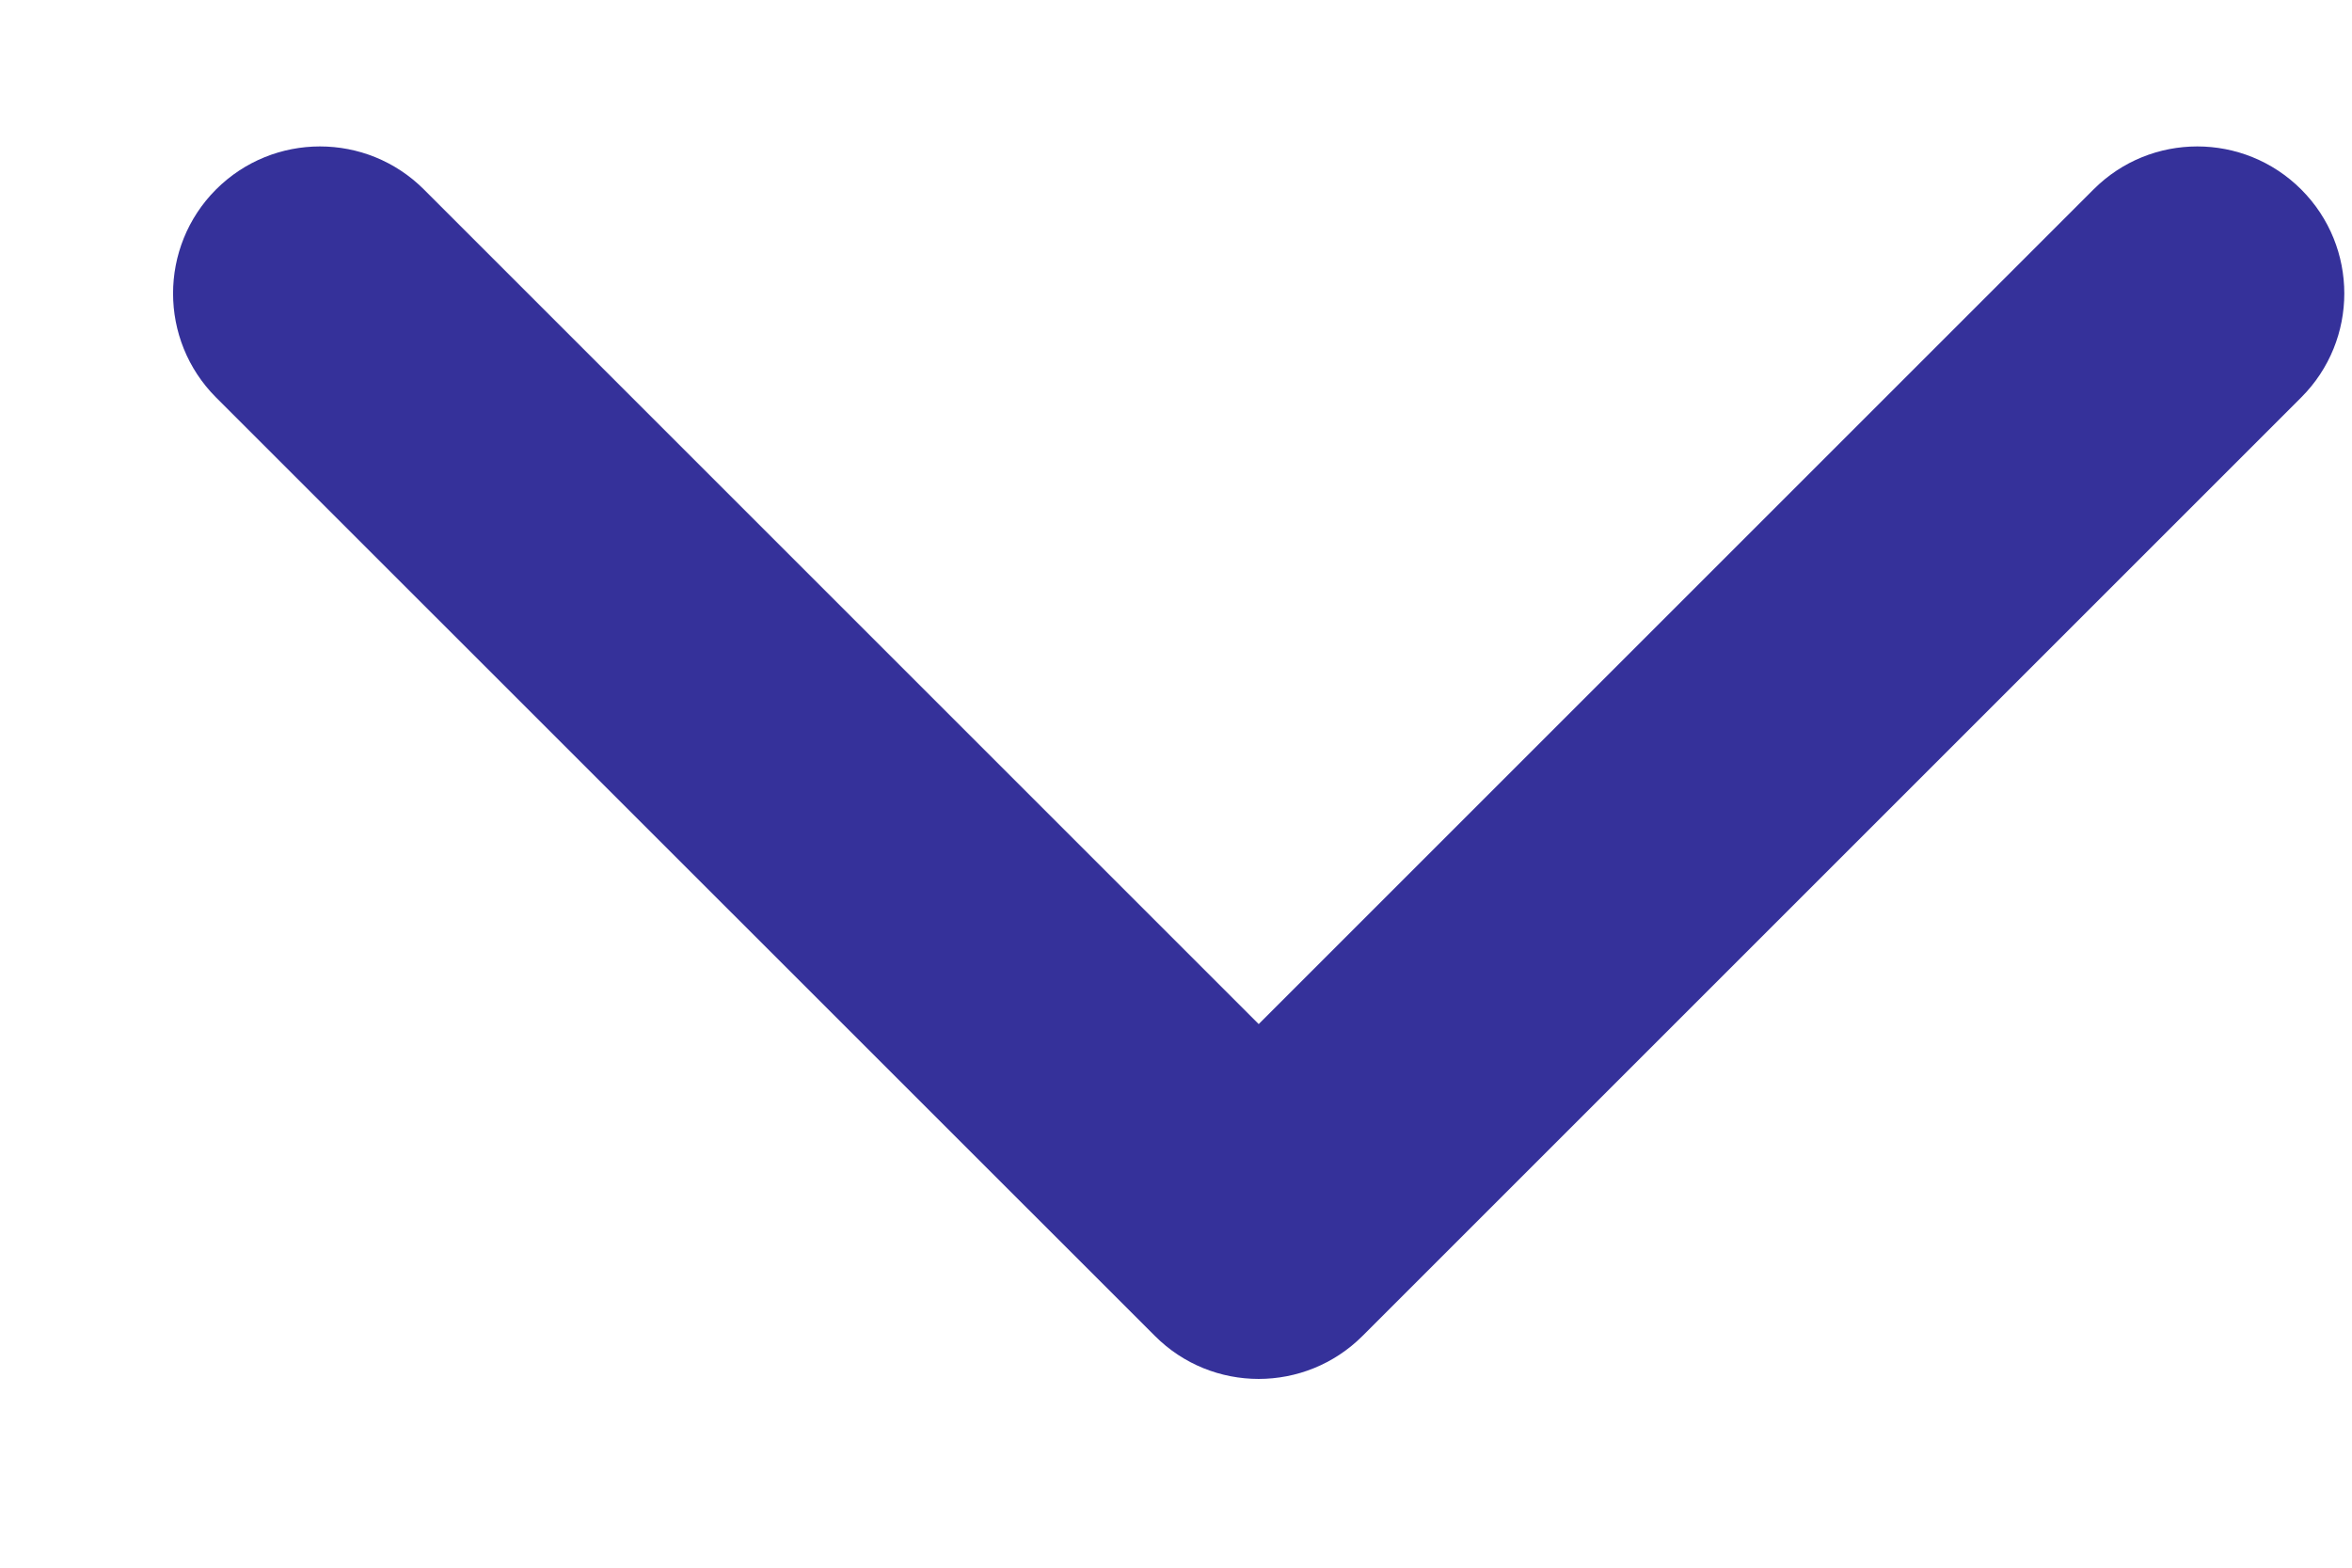 <svg width="12" height="8" viewBox="0 0 12 8" fill="none" xmlns="http://www.w3.org/2000/svg">
<path fill-rule="evenodd" clip-rule="evenodd" d="M1.102 0.967C1.395 0.674 1.87 0.674 2.163 0.967L6.422 5.226L10.681 0.967C10.973 0.674 11.448 0.674 11.741 0.967C12.034 1.26 12.034 1.735 11.741 2.028L6.952 6.817C6.659 7.11 6.184 7.11 5.892 6.817L1.102 2.028C0.81 1.735 0.81 1.26 1.102 0.967Z" fill="#35319A"/>
</svg>
